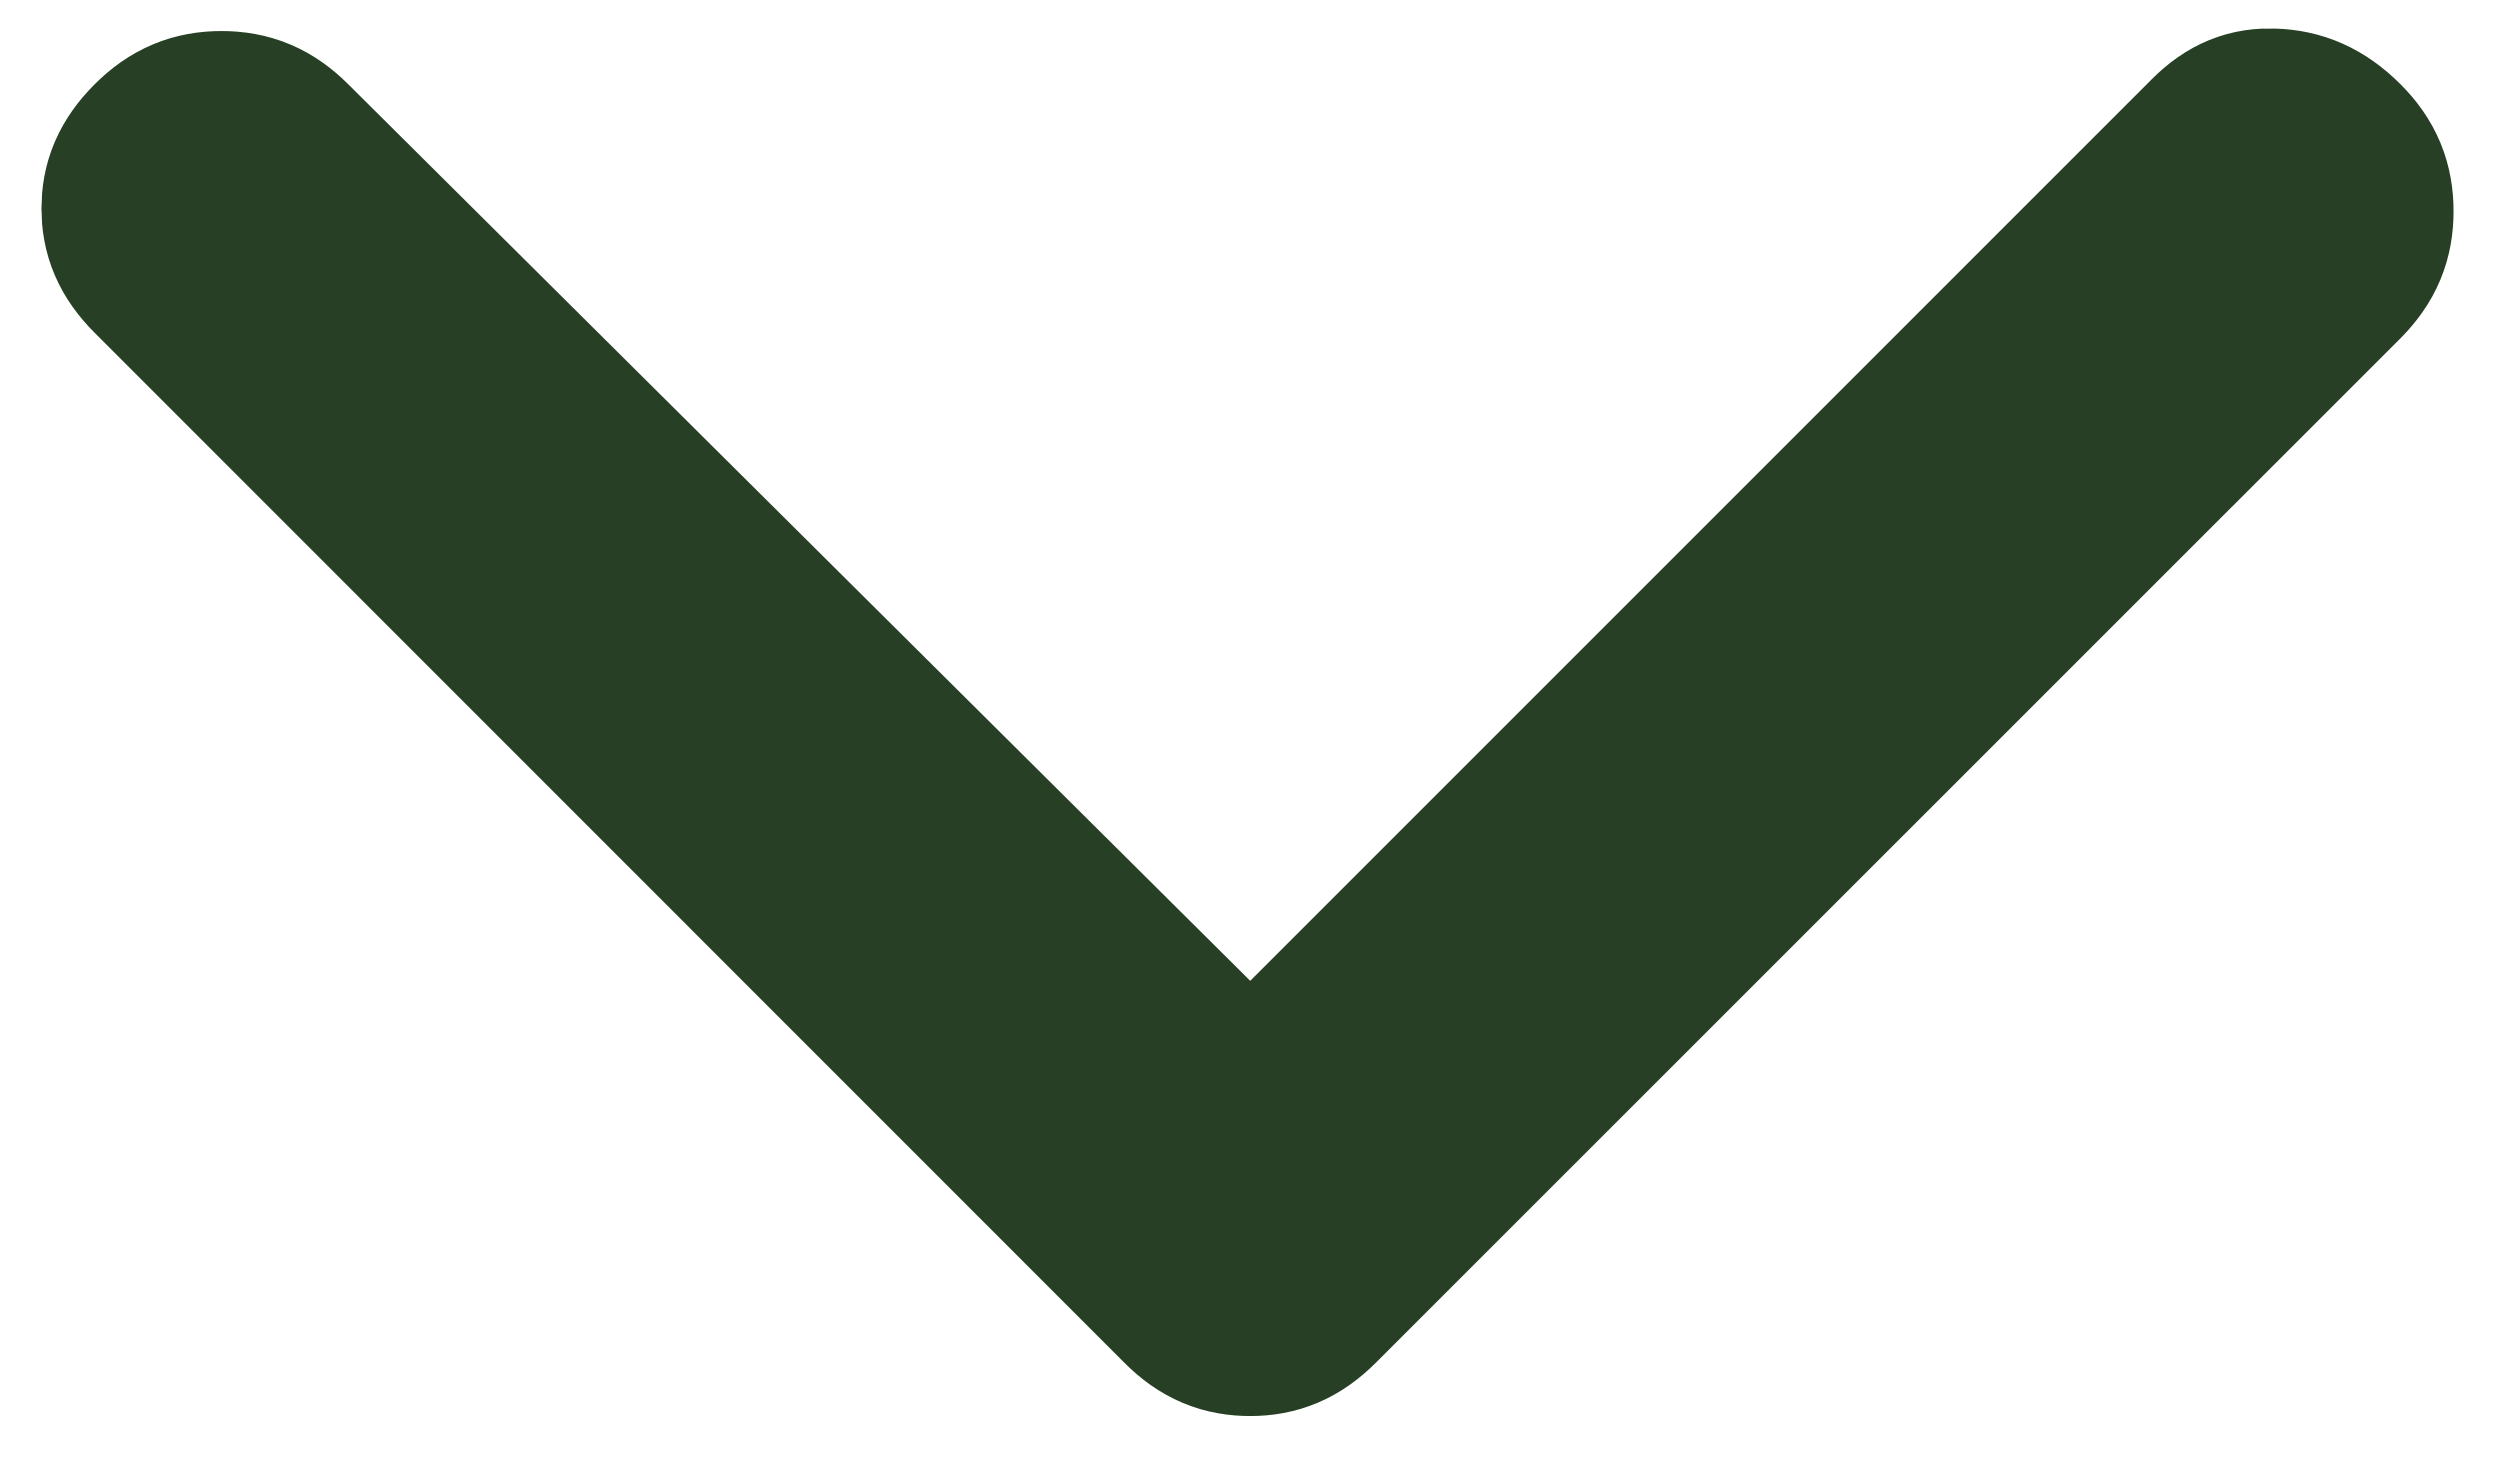 <svg width="12" height="7" viewBox="0 0 12 7" fill="none" xmlns="http://www.w3.org/2000/svg">
<path d="M6.001 6.297C5.907 6.297 5.831 6.269 5.751 6.188L0.808 1.244C0.726 1.162 0.699 1.088 0.699 1.001C0.699 0.914 0.726 0.84 0.808 0.758C0.886 0.68 0.963 0.649 1.063 0.649C1.164 0.649 1.24 0.68 1.318 0.758L1.319 0.759L5.648 5.062L6.002 5.414L10.683 0.733C10.76 0.656 10.827 0.634 10.907 0.637C11.002 0.64 11.083 0.672 11.169 0.758C11.247 0.836 11.277 0.913 11.277 1.014C11.277 1.115 11.247 1.191 11.169 1.27L6.25 6.188C6.17 6.268 6.095 6.297 6.001 6.297Z" fill="#274025" stroke="#274025"/>
</svg>
